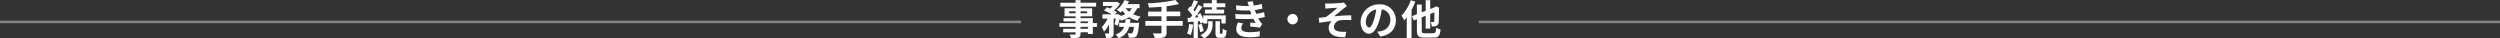 <svg xmlns="http://www.w3.org/2000/svg" width="979.313" height="15.024" viewBox="0 0 979.313 15.024">
  <rect x="0" y="0" width="979.313" height="15.024" fill="#333333" stroke="none"/>
  <g id="グループ_21625" data-name="グループ 21625" transform="translate(-221 -2797.416)">
    <line id="線_899" data-name="線 899" x2="400" transform="translate(800.313 2806)" fill="none" stroke="#fff" stroke-width="1" opacity="0.4"/>
    <path id="パス_13034" data-name="パス 13034" d="M-63.408-2.3h-2.88v-.752h2.88Zm-2.88-2.9h2.88v.688h-2.88Zm-4.448-3.184v-.768h2.512v.768Zm7.04-.768v.768h-2.592v-.768Zm3.888,4.64h-1.664V-6.48h-4.816v-.7h4.544v-3.168h-4.544v-.656h6.112v-1.5h-6.112v-1.04h-1.936v1.04h-5.968v1.5h5.968v.656H-72.56v3.168h4.336v.7H-72.96V-5.2h4.736v.688H-74.56v1.456h6.336V-2.3h-4.864V-.928h4.864v.5c0,.288-.1.384-.4.4-.256,0-1.2,0-1.968-.032a5.866,5.866,0,0,1,.624,1.5,8.426,8.426,0,0,0,2.832-.272c.624-.272.848-.656.848-1.6v-.5h2.88v.656h1.936V-3.056h1.664Zm12.9-.128c.064-.464.112-.944.16-1.424h-1.9a13.356,13.356,0,0,1-.16,1.424h-2.336v1.584h1.936A5.129,5.129,0,0,1-52.56-.08a5.382,5.382,0,0,1,1.1,1.472,6.392,6.392,0,0,0,4.208-4.448h1.856A4.871,4.871,0,0,1-46-.672a.652.652,0,0,1-.512.176,13.55,13.55,0,0,1-1.376-.08,4.2,4.2,0,0,1,.512,1.76,12.225,12.225,0,0,0,1.792-.032,1.759,1.759,0,0,0,1.168-.56c.464-.512.752-1.744,1.008-4.512.032-.224.064-.72.064-.72Zm.7-5.728a4.862,4.862,0,0,1-1.056,1.36,6.274,6.274,0,0,1-1.328-1.36Zm3.04,0v-1.584h-4.72a10.727,10.727,0,0,0,.592-1.12l-1.776-.48a9.538,9.538,0,0,1-3.056,3.808,13.972,13.972,0,0,1,1.552,1.072,9.527,9.527,0,0,0,.72-.688A9.047,9.047,0,0,0-48.72-8.032a9.694,9.694,0,0,1-1.952.736l.064-.368-1.152-.384-.256.08h-.768L-52-8.784a8.955,8.955,0,0,0-1.168-.7,11.943,11.943,0,0,0,2.336-2.64l-1.216-.768-.288.064H-57.5v1.6h3.84a9.992,9.992,0,0,1-1.008,1.008c-.432-.192-.88-.368-1.264-.512l-1.2,1.216a23.21,23.21,0,0,1,3.088,1.552h-3.664V-6.3h2a10.053,10.053,0,0,1-2.272,3.3,10.662,10.662,0,0,1,.864,1.84,9.694,9.694,0,0,0,2-2.96V-.7c0,.192-.064.224-.256.24-.208,0-.848,0-1.44-.016a6.339,6.339,0,0,1,.544,1.808A4.719,4.719,0,0,0-54.016.992c.56-.288.688-.8.688-1.664V-6.3h.848A20.856,20.856,0,0,1-52.992-4.1l1.28.592a18.677,18.677,0,0,0,.784-2.672,6.056,6.056,0,0,1,.448.672,12.807,12.807,0,0,0,3.264-1.344,11.524,11.524,0,0,0,3.264,1.376,7.307,7.307,0,0,1,1.2-1.616A12.45,12.45,0,0,1-45.7-8.032a7.86,7.86,0,0,0,1.6-2.336Zm16.9,5.008h-6.32V-7.232h5.376V-9.056h-5.376v-2.1A37.7,37.7,0,0,0-27.728-12L-29.1-13.584A59.414,59.414,0,0,1-39.968-12.3a6.371,6.371,0,0,1,.48,1.68c1.568-.064,3.248-.16,4.912-.3v1.872h-5.232v1.824h5.232V-5.36H-40.9V-3.5h6.32V-.928c0,.32-.144.432-.512.448-.352,0-1.7,0-2.88-.048a7.381,7.381,0,0,1,.784,1.888,10.882,10.882,0,0,0,3.552-.32c.752-.3,1.04-.8,1.04-1.936V-3.5h6.32Zm11.424-4.464h-2.736v1.536h7.536V-9.824H-12.96v-.928h3.376V-12.3H-12.96v-1.248h-1.888V-12.3H-18.16v1.552h3.312Zm-8.88,5.632A11.661,11.661,0,0,1-24.544-.48a7.993,7.993,0,0,1,1.392.672,14.686,14.686,0,0,0,.944-4.128Zm4.176-1.1c.1.352.192.672.24.944l1.1-.512v.48h1.584v-1.7h5.536v1.7h1.664V-7.552h-8.784v1.5a16.539,16.539,0,0,0-1.1-2.352l-1.344.56c.176.32.352.672.512,1.024l-1.392.08c1.008-1.28,2.1-2.864,2.976-4.208l-1.552-.72a25.794,25.794,0,0,1-1.44,2.592,8.048,8.048,0,0,0-.512-.624,36.022,36.022,0,0,0,1.808-3.264l-1.648-.576a19.633,19.633,0,0,1-1.152,2.768c-.128-.112-.256-.224-.368-.336l-.928,1.28a14.725,14.725,0,0,1,1.824,2.24c-.24.336-.48.656-.72.944l-1.152.064.192,1.648,2.224-.176v6.5h1.632V-5.232Zm-.656,1.44a12.718,12.718,0,0,1,.736,2.88l1.408-.464a11.693,11.693,0,0,0-.816-2.816Zm3.92-.176c0,1.168-.368,2.928-2.992,4.176a8.847,8.847,0,0,1,1.3,1.264A5.57,5.57,0,0,0-14.576-4V-5.28h-1.712Zm4.816,3.664c-.208,0-.24-.064-.24-.5V-5.28h-1.712V-.864c0,1.584.288,2.1,1.648,2.1h1.024c1.088,0,1.52-.592,1.68-2.88a4.286,4.286,0,0,1-1.52-.7c-.032,1.728-.112,1.984-.336,1.984Zm5.808-7.76.112,1.888a59.5,59.5,0,0,0,6.96.016c.256.544.56,1.1.9,1.664C1.824-4.608.96-4.688.288-4.752l-.16,1.52C1.3-3.1,3.024-2.9,3.92-2.72L4.9-4.192a4.877,4.877,0,0,1-.72-.816,14.561,14.561,0,0,1-.832-1.424,21.439,21.439,0,0,0,2.56-.5l-.32-1.888a20.656,20.656,0,0,1-3.056.64c-.1-.256-.192-.5-.272-.72-.08-.24-.16-.5-.24-.752A23.325,23.325,0,0,0,4.96-10.24L4.7-12.08a18.39,18.39,0,0,1-3.152.688q-.168-.816-.288-1.68l-2.144.24c.192.56.352,1.072.512,1.584a33.282,33.282,0,0,1-5.008-.24l.112,1.84A37.409,37.409,0,0,0,.128-9.5c.1.272.192.576.32.944.064.176.128.368.208.56A41,41,0,0,1-5.664-8.128Zm3.072,3.712L-4.576-4.8a5.313,5.313,0,0,0-.688,2.576C-5.232.064-3.248,1.008-.048,1.008A24.575,24.575,0,0,0,3.84.7l.112-2.032A21.058,21.058,0,0,1-.064-.976C-2.176-.976-3.3-1.456-3.3-2.64A3,3,0,0,1-2.592-4.416ZM16.8-8.128A2.062,2.062,0,0,0,14.752-6.08,2.062,2.062,0,0,0,16.8-4.032,2.062,2.062,0,0,0,18.848-6.08,2.062,2.062,0,0,0,16.8-8.128ZM29.52-12.24l.1,2.048c.512-.064,1.04-.112,1.44-.144.656-.064,2.624-.16,3.28-.208a47.5,47.5,0,0,1-4.5,3.632c-.848.1-1.968.24-2.816.32l.192,1.936c1.6-.272,3.392-.512,4.864-.64a3.691,3.691,0,0,0-1.168,2.528c0,2.672,2.384,3.9,6.48,3.728l.432-2.1a14.358,14.358,0,0,1-2.448-.048c-1.424-.16-2.416-.656-2.416-1.92a2.837,2.837,0,0,1,2.688-2.544A24.245,24.245,0,0,1,39.76-5.7V-7.584c-1.952,0-4.608.176-6.752.384,1.1-.848,2.672-2.176,3.808-3.088.336-.272.928-.656,1.264-.88L36.816-12.64a5.894,5.894,0,0,1-1.1.208c-.976.1-3.984.24-4.672.24C30.5-12.192,30.032-12.208,29.52-12.24ZM57.232-5.632a6.093,6.093,0,0,0-6.464-6.24,7.109,7.109,0,0,0-7.344,6.848c0,2.7,1.472,4.656,3.248,4.656,1.744,0,3.12-1.984,4.08-5.216a32.357,32.357,0,0,0,.96-4.336A3.955,3.955,0,0,1,55.072-5.7a4.342,4.342,0,0,1-3.648,4.288,12.306,12.306,0,0,1-1.488.256l1.2,1.9C55.168.128,57.232-2.256,57.232-5.632Zm-11.76.4a5.036,5.036,0,0,1,4.064-4.64A24.017,24.017,0,0,1,48.688-6c-.656,2.16-1.28,3.168-1.952,3.168C46.112-2.832,45.472-3.616,45.472-5.232ZM63.1-13.5a16.579,16.579,0,0,1-3.648,6,13.216,13.216,0,0,1,1.024,1.92,13.254,13.254,0,0,0,1.008-1.2V1.36h1.888V-9.712a29.067,29.067,0,0,0,1.488-3.216ZM68.56-.56c-1.04,0-1.2-.144-1.2-1.1v-5.12l1.552-.608V-2.4h1.776V-8.1l1.664-.656c-.016,2.1-.048,3.152-.1,3.424-.08.32-.192.384-.416.384-.176,0-.624-.016-.976-.032a5.073,5.073,0,0,1,.416,1.744,4.391,4.391,0,0,0,1.792-.224,1.5,1.5,0,0,0,.912-1.44c.1-.7.128-2.624.144-5.408l.064-.288-1.3-.5-.608.432-1.6.624v-3.456H68.912v4.144l-1.552.608v-3.04H65.472V-8l-1.936.752.736,1.68,1.2-.464v4.368c0,2.192.64,2.816,2.928,2.816h3.536c2.016,0,2.576-.8,2.816-3.168a6.193,6.193,0,0,1-1.7-.736C72.9-.944,72.736-.56,71.792-.56Z" transform="translate(710.561 2811)" fill="#fff"/>
    <line id="線_898" data-name="線 898" x2="400" transform="translate(221 2806)" fill="none" stroke="#fff" stroke-width="1" opacity="0.4"/>
  </g>
</svg>
